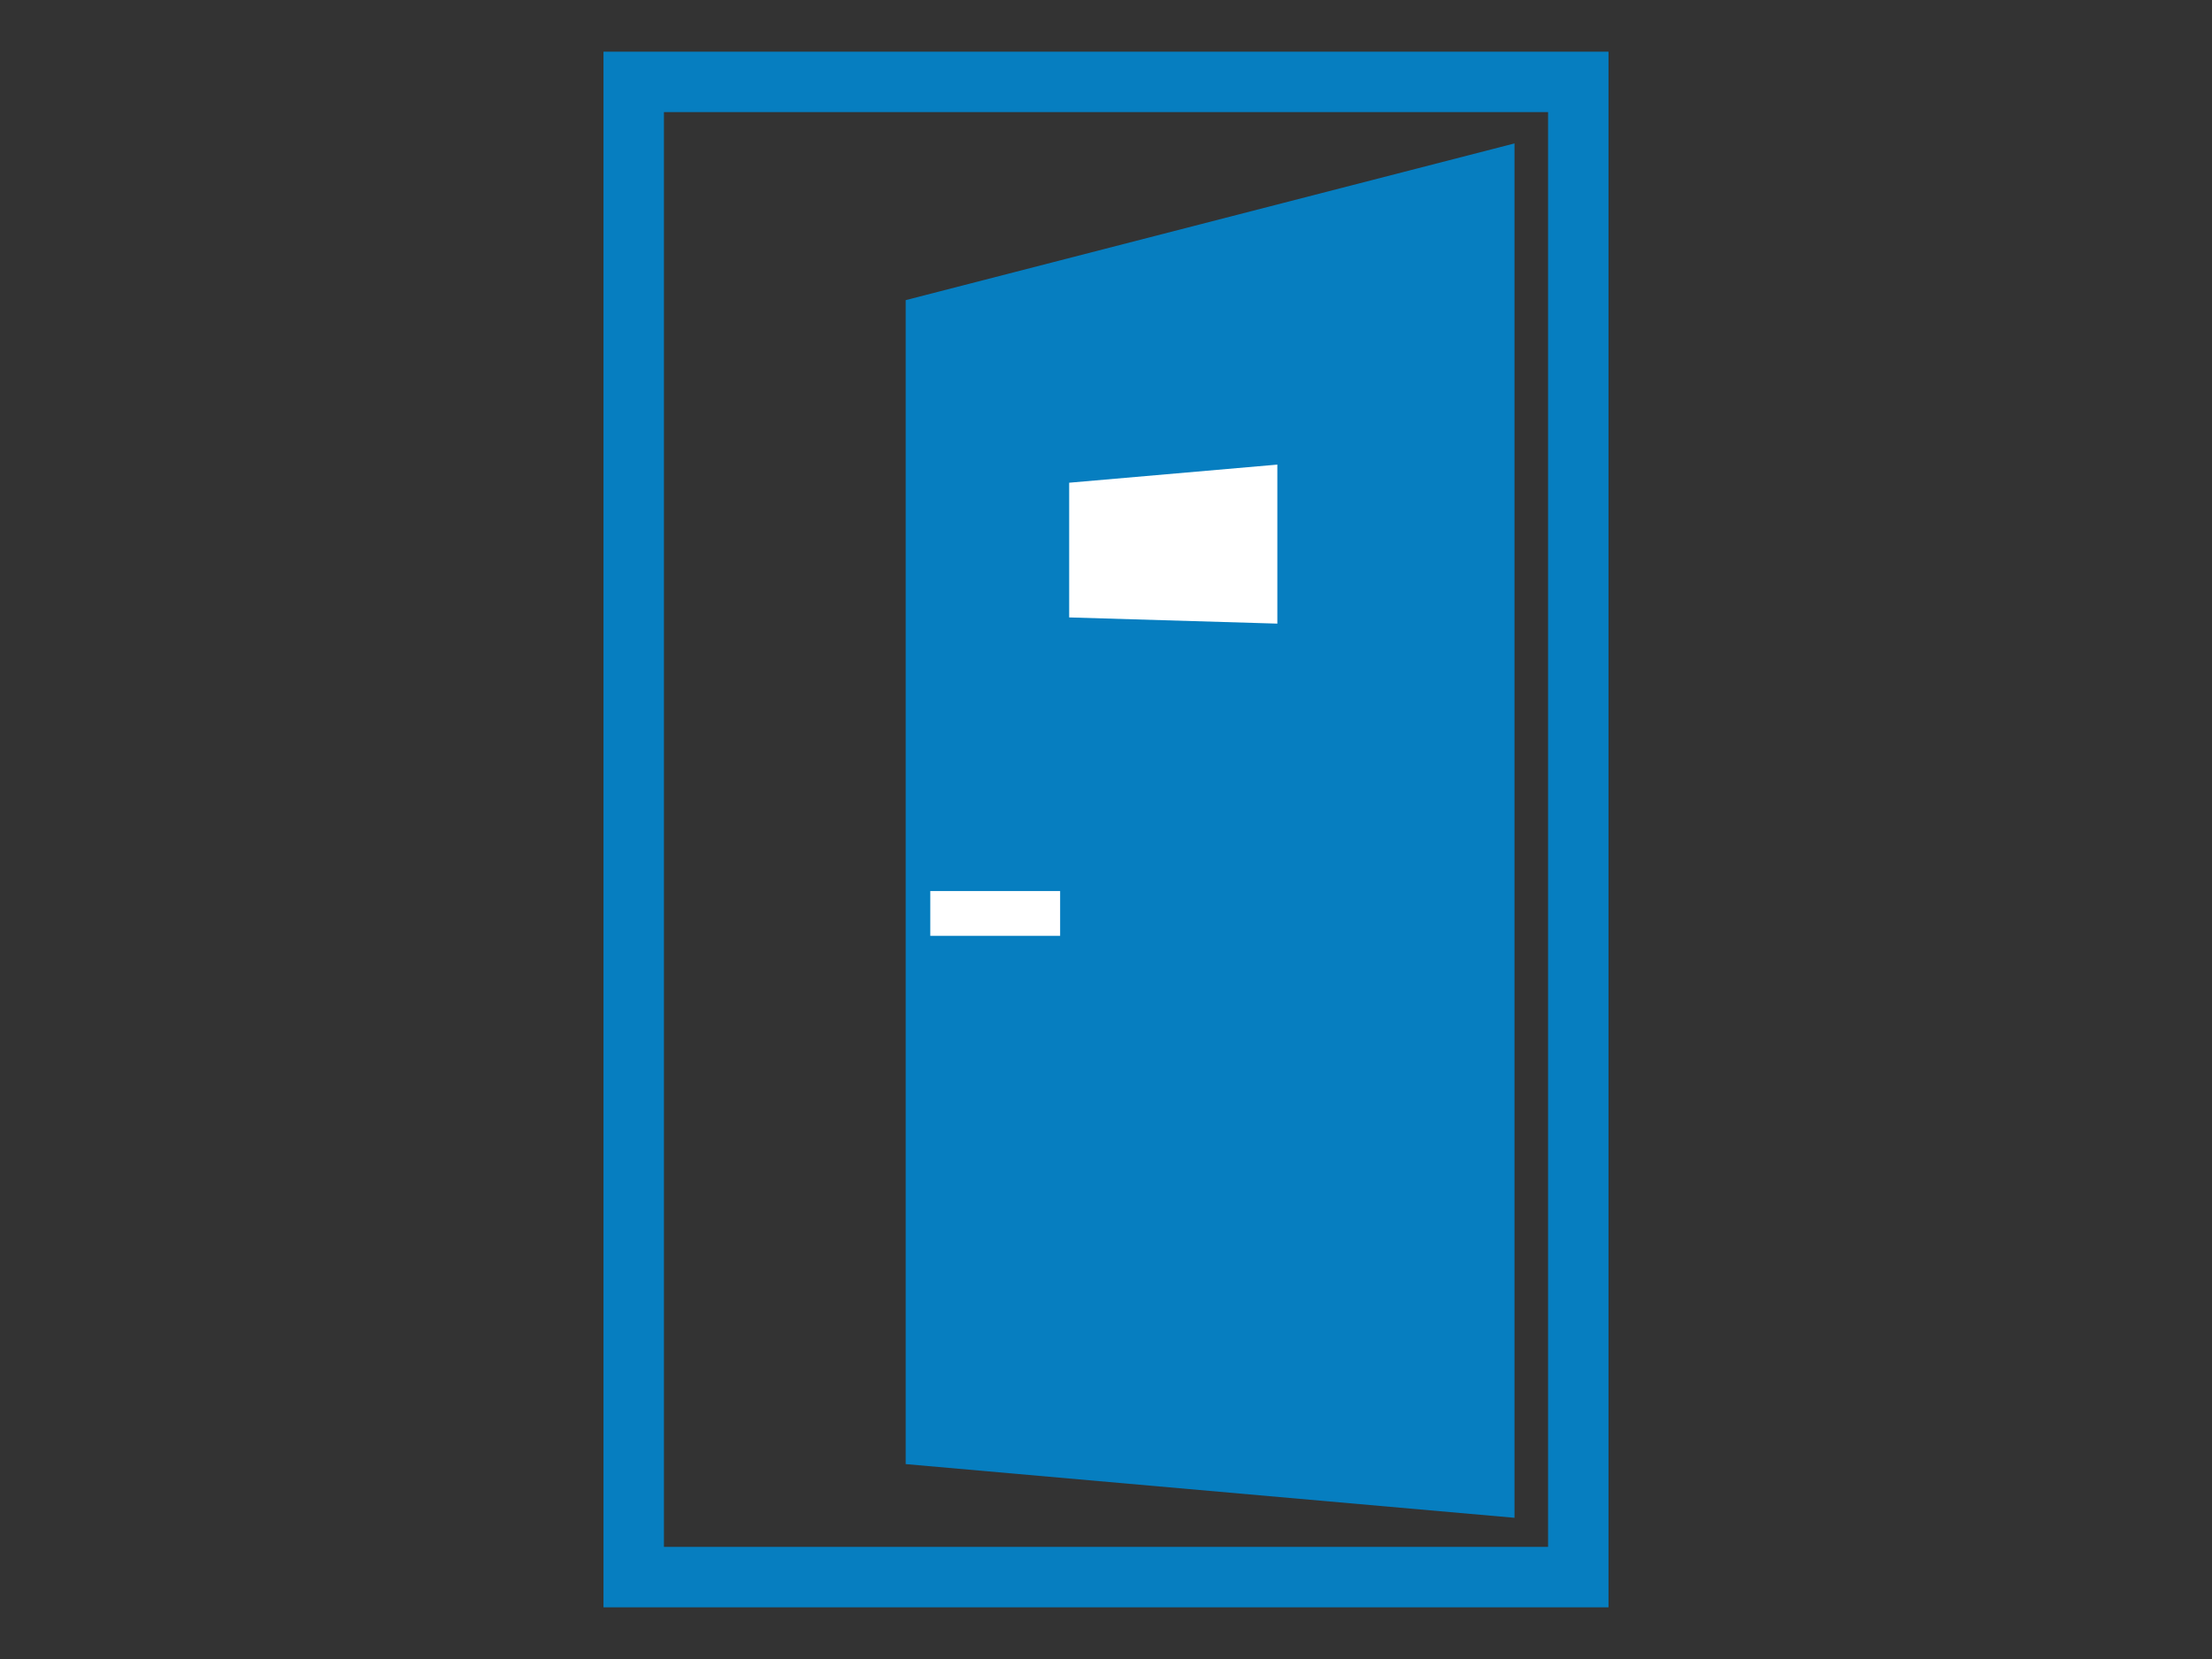 <svg version="1.2" baseProfile="tiny" xmlns="http://www.w3.org/2000/svg" width="80" height="60"><rect width="100%" height="100%" fill="#333333" stroke="none"/><path fill="#067EC0" d="M55.988 4.054v51.891H24.012V4.054h31.976m2.186-2.185H21.826v56.262h36.348V1.869z"/><path fill="#067EC0" d="M32.755 52.951l22.019 1.942V5.187l-22.019 5.668z"/><path fill="#FFF" d="M38.668 22.33l7.529.224v-5.751l-7.529.655zM33.645 32.227h4.696v1.619h-4.696z"/></svg>